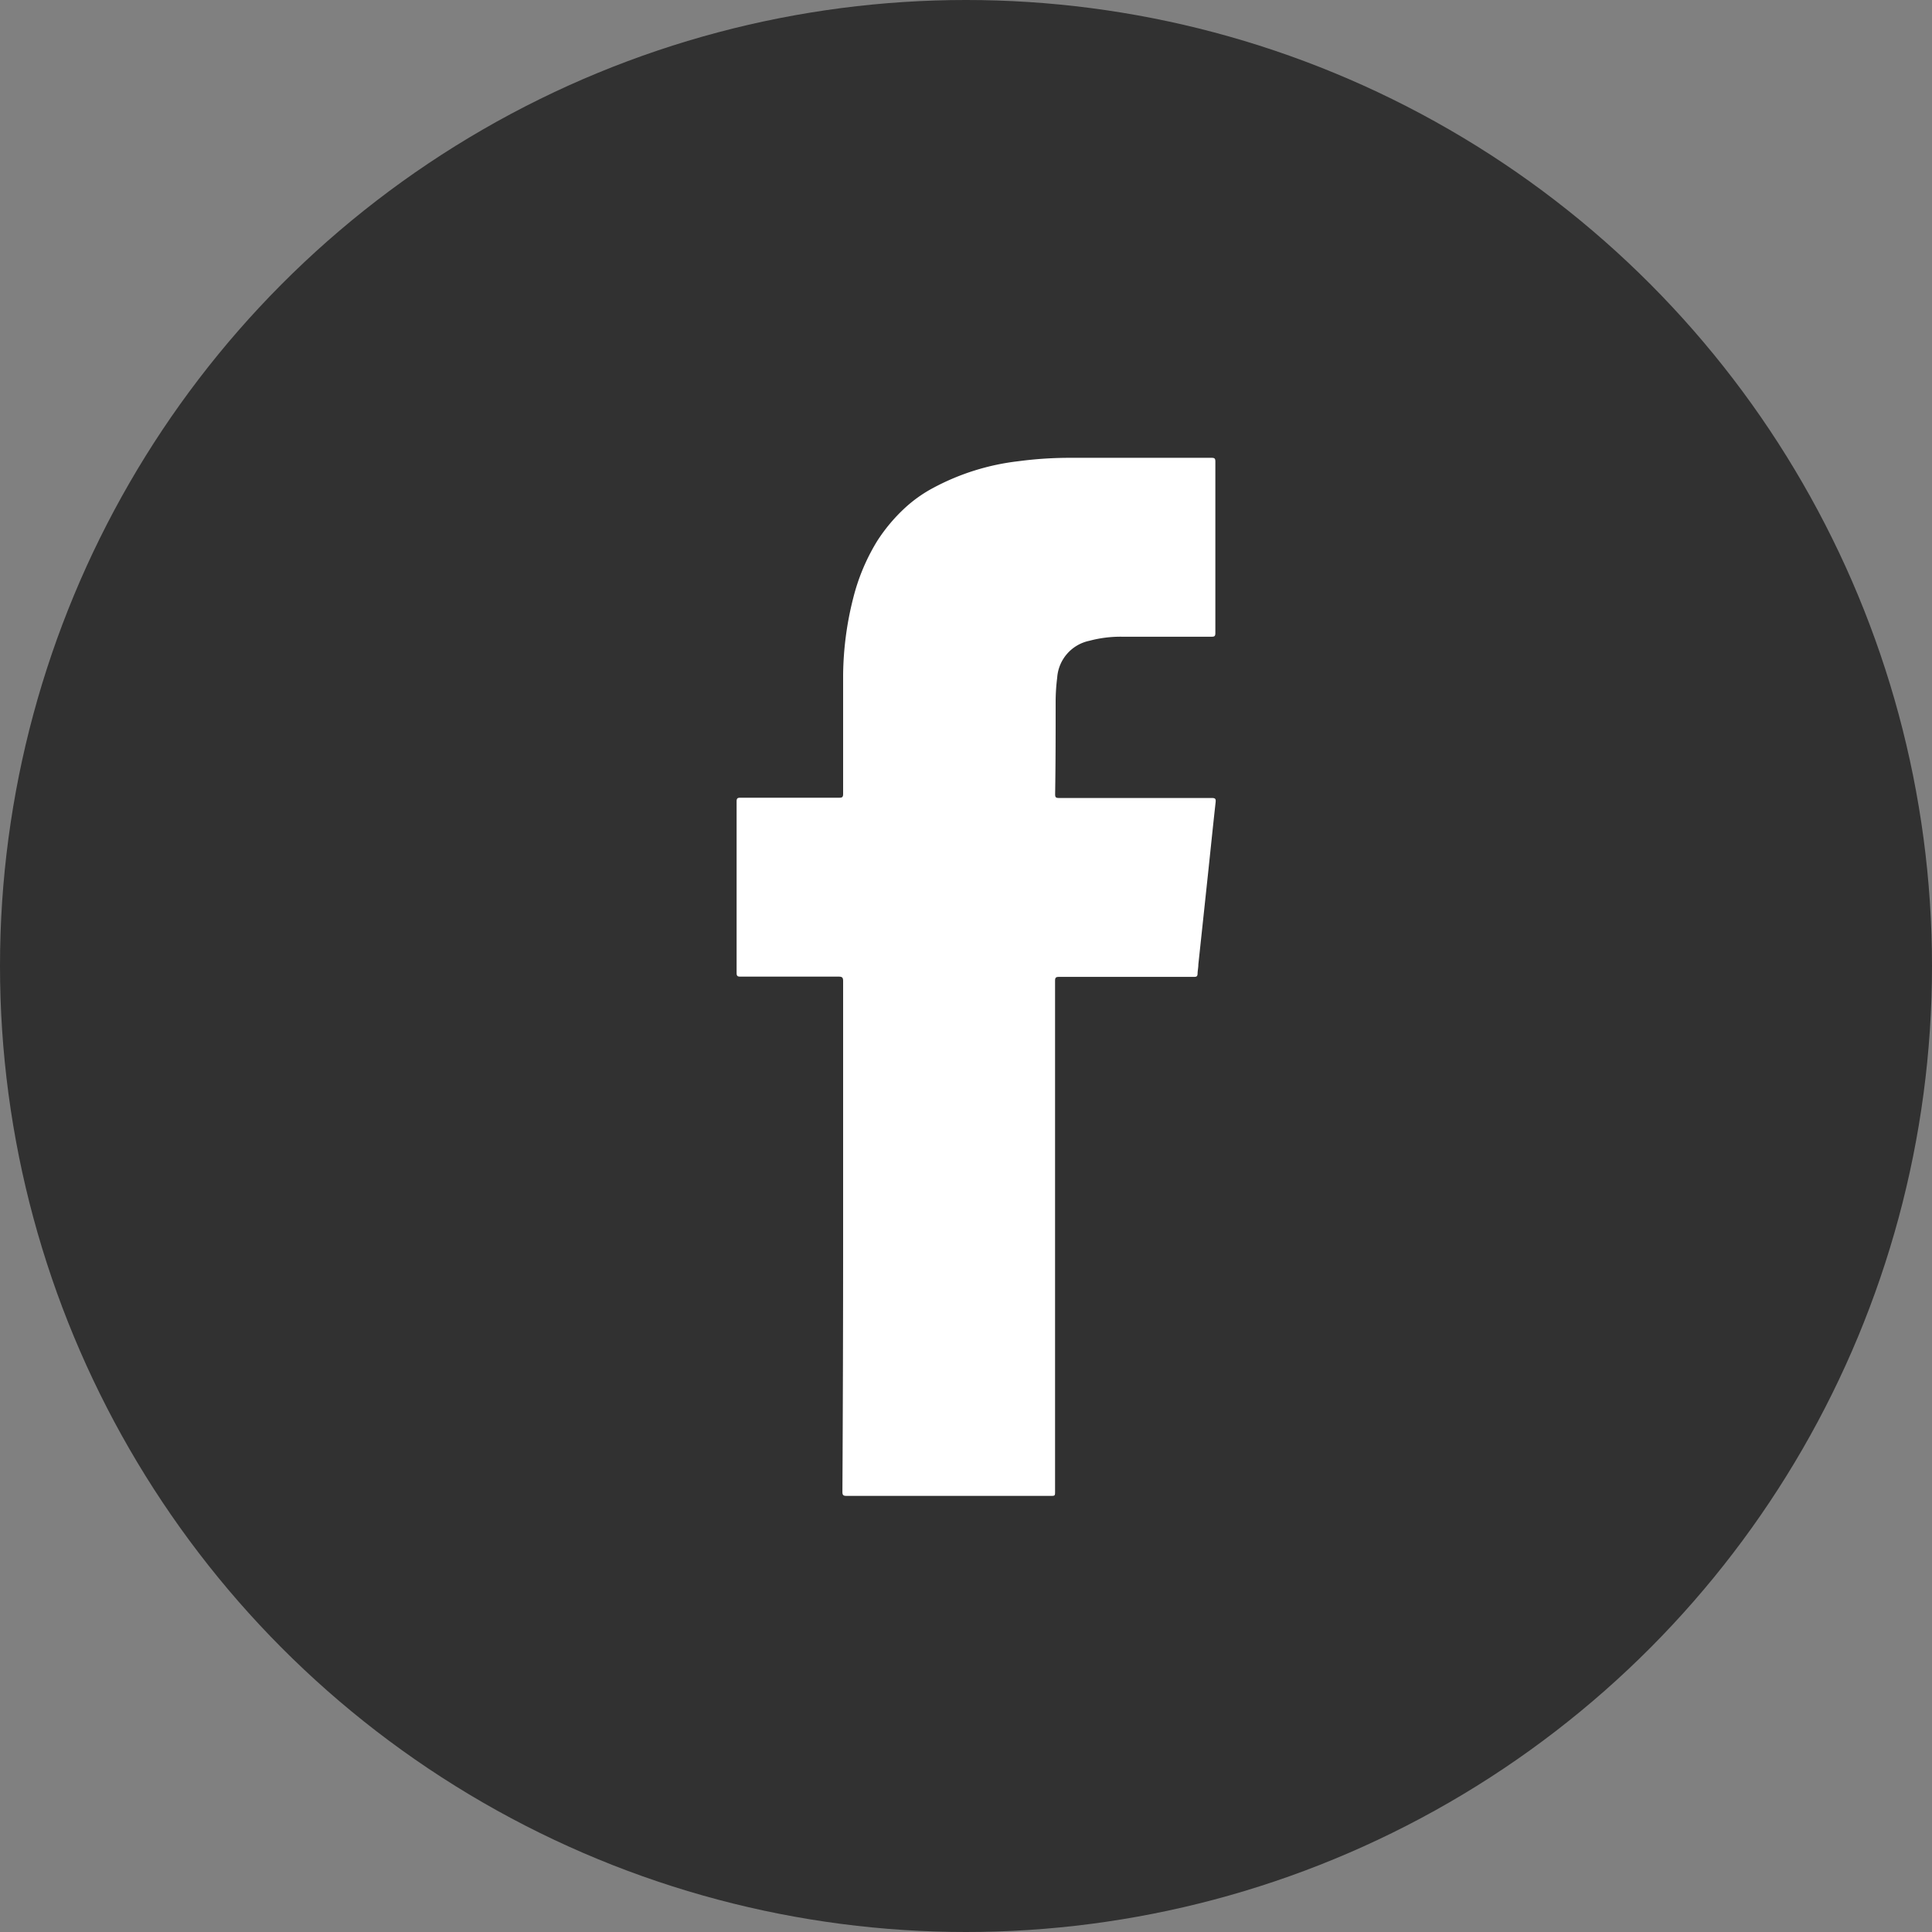 <?xml version="1.0" encoding="utf-8"?>
<svg id="Component_112_3" data-name="Component 112 – 3" xmlns="http://www.w3.org/2000/svg" width="30" height="30" viewBox="0 0 30 30">
  <rect x="0" y="0" width="30" height="30" fill="#808080" stroke="none"/>
  <circle id="Ellipse_4" data-name="Ellipse 4" cx="15" cy="15" r="15" fill="#313131"/>
  <path id="Path_171" data-name="Path 171" d="M2720.1,2134.423q0-1.982,0-3.963c0-.058-.017-.069-.072-.069-.508,0-1.015,0-1.523,0-.047,0-.059-.011-.059-.059q0-1.331,0-2.661c0-.051.016-.058.061-.058.511,0,1.023,0,1.534,0,.049,0,.059-.014.059-.061,0-.616,0-1.232,0-1.849a5.006,5.006,0,0,1,.156-1.187,3.159,3.159,0,0,1,.374-.891,2.641,2.641,0,0,1,.442-.523,2.109,2.109,0,0,1,.427-.3,3.684,3.684,0,0,1,1.321-.414,6.074,6.074,0,0,1,.832-.053q1.084,0,2.169,0c.048,0,.059.011.059.059q0,1.33,0,2.661c0,.05-.014.058-.06.058-.462,0-.925,0-1.387,0a1.872,1.872,0,0,0-.509.063.629.629,0,0,0-.5.573,3.017,3.017,0,0,0-.024.373c0,.479,0,.958-.008,1.437,0,.05.014.058.06.058.792,0,1.583,0,2.374,0,.057,0,.063.018.058.067-.042.377-.08.754-.12,1.13q-.074.695-.148,1.388c0,.047-.011.094-.012.141s-.018.052-.059.052c-.7,0-1.4,0-2.093,0-.05,0-.061.013-.061.062q0,3.963,0,7.926c0,.071,0,.071-.072.071q-1.582,0-3.166,0c-.053,0-.064-.014-.064-.065Q2720.1,2136.4,2720.1,2134.423Z" transform="translate(-2707.008 -2115.226)" fill="#fff"/>
</svg>
